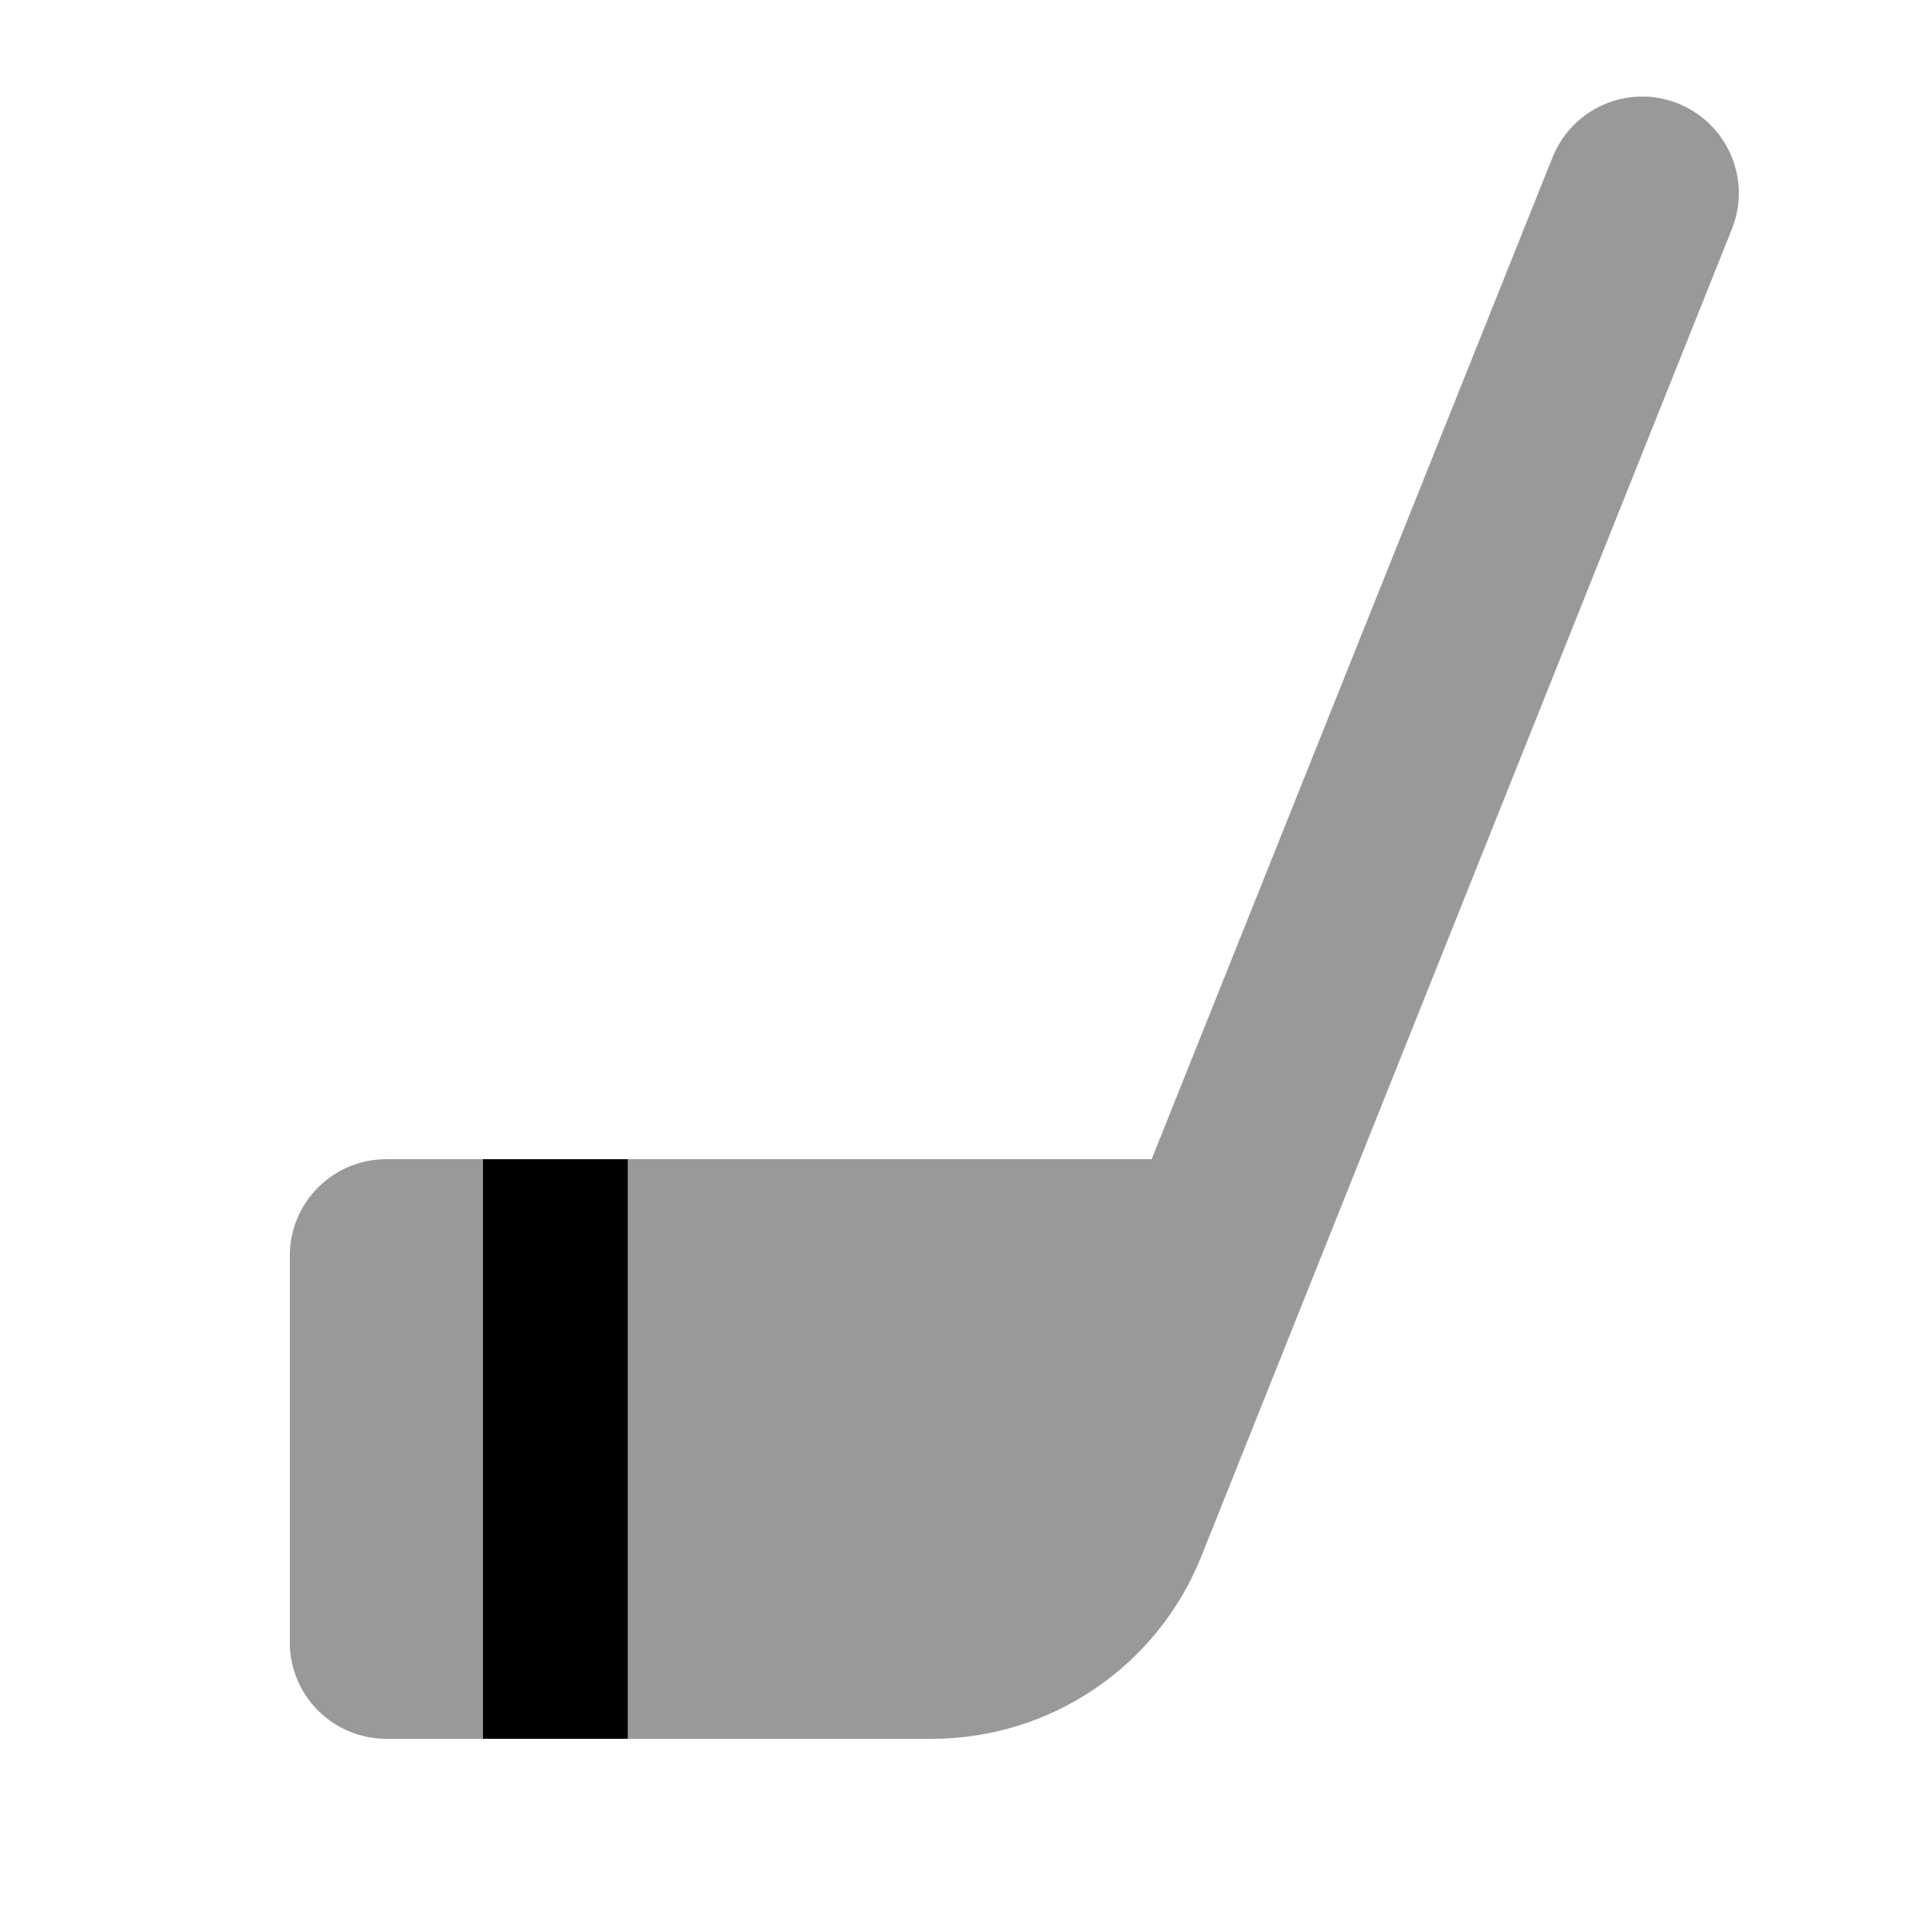 <svg xmlns="http://www.w3.org/2000/svg" viewBox="0 0 640 640"><!--! Font Awesome Pro 7.1.0 by @fontawesome - https://fontawesome.com License - https://fontawesome.com/license (Commercial License) Copyright 2025 Fonticons, Inc. --><path opacity=".4" fill="currentColor" d="M96 416L96 544C96 561.7 110.3 576 128 576C138.7 576 149.3 576 160 576L160 384C149.3 384 138.7 384 128 384C110.3 384 96 398.3 96 416zM208 384L208 576C241.5 576 275.1 576 308.7 576C348 576 383.3 552.1 397.9 515.7L573.7 75.9C580.3 59.5 572.3 40.9 555.9 34.3C539.5 27.7 520.9 35.7 514.3 52.1L381.5 384L208 384z"/><path fill="currentColor" d="M160 384L208 384L208 576L160 576L160 384z"/></svg>